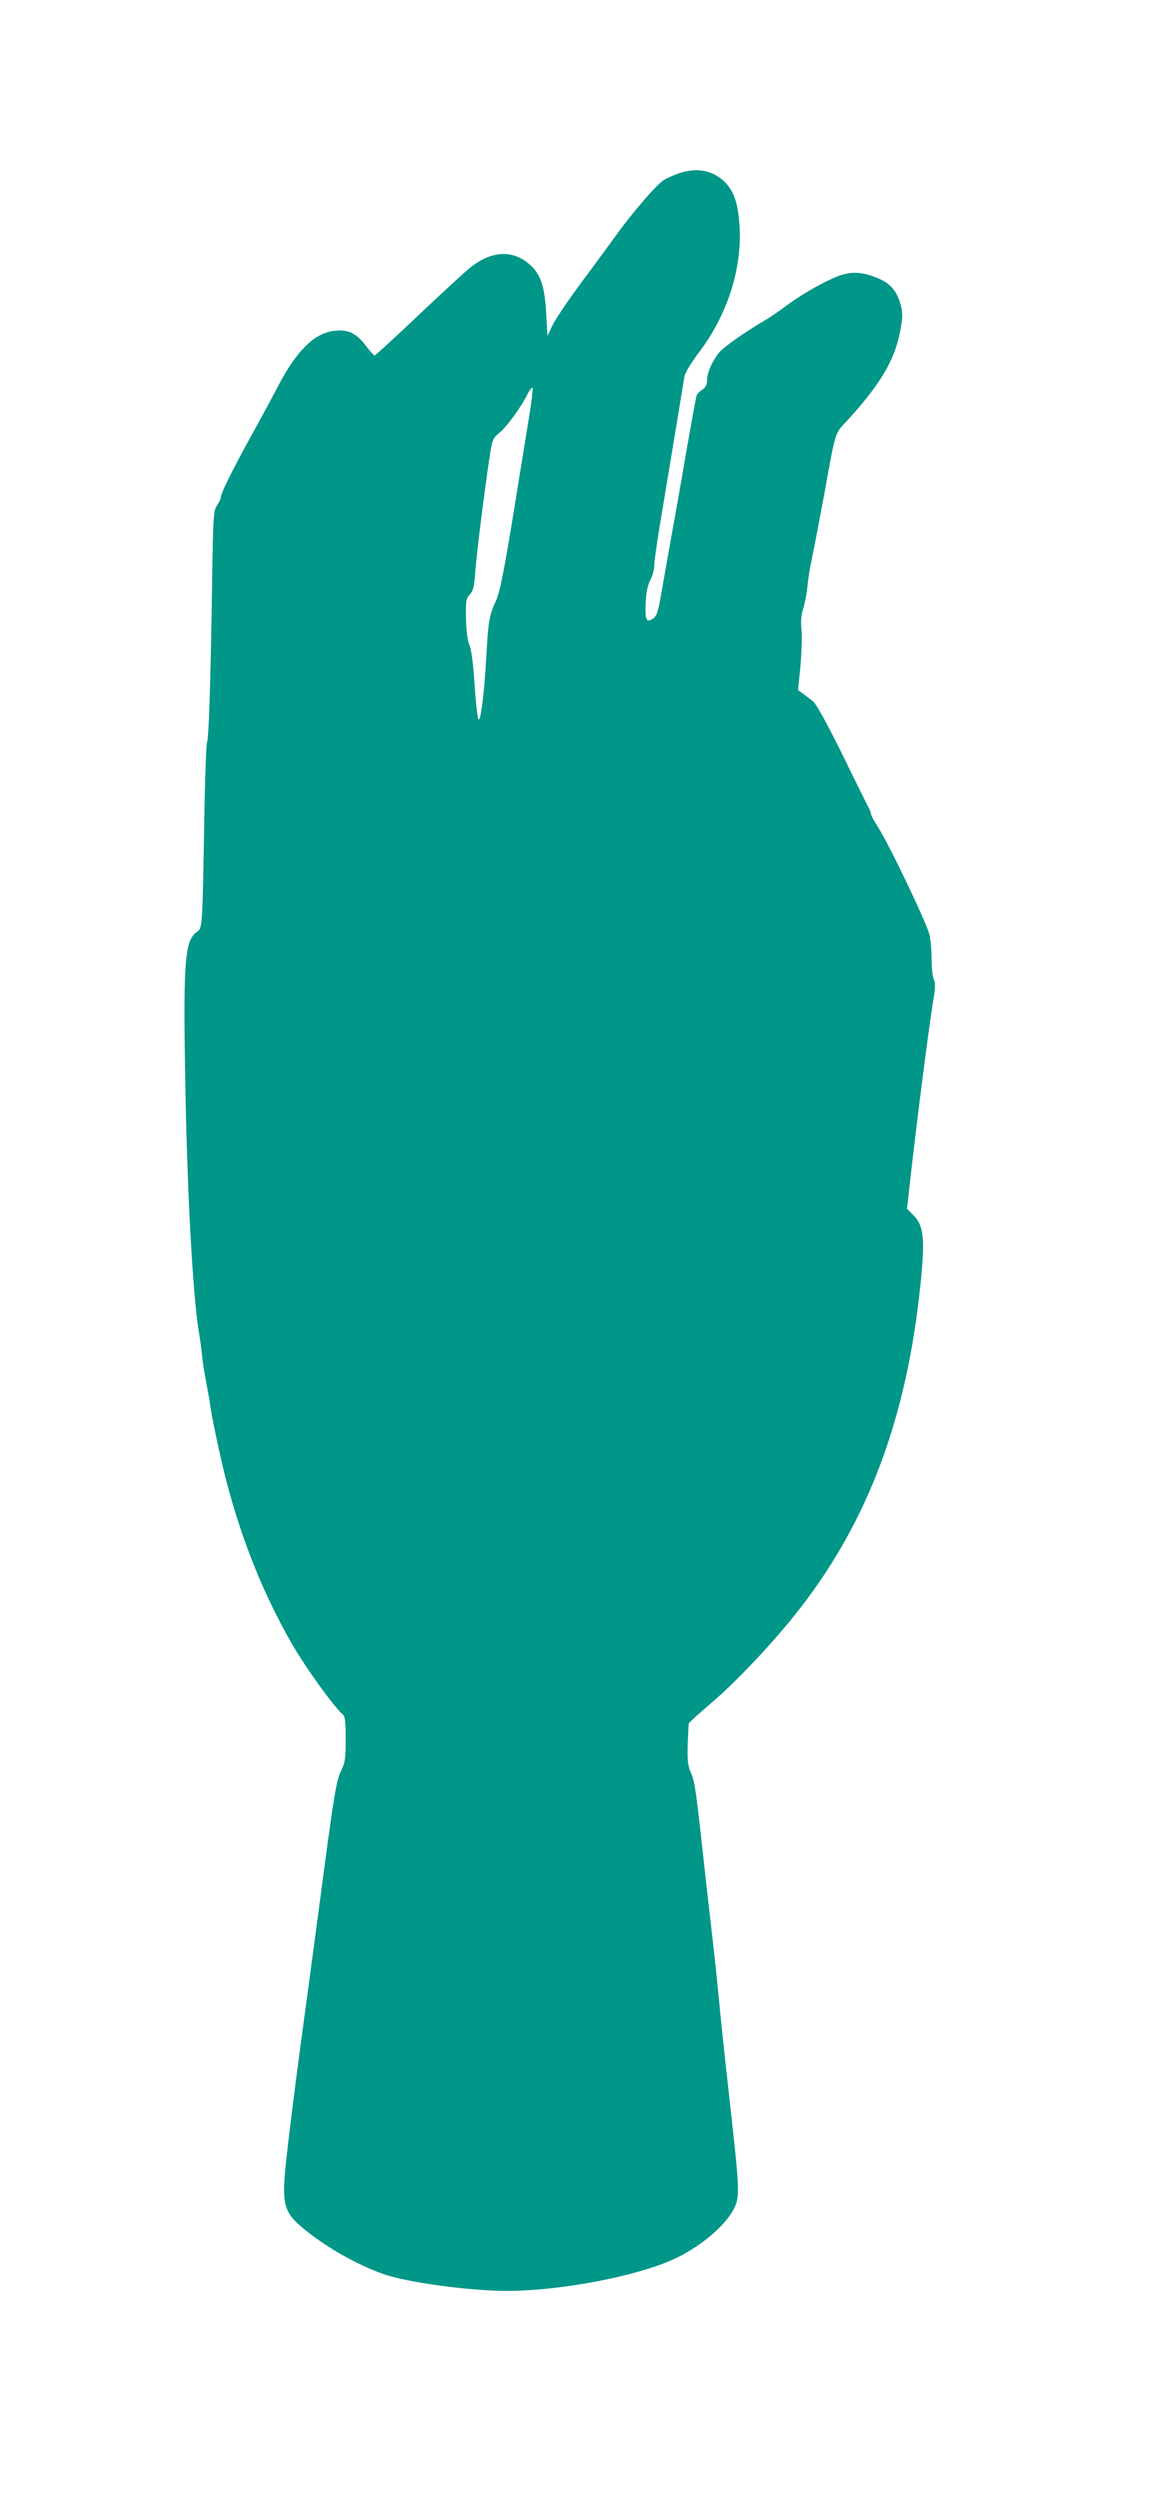 <?xml version="1.0" standalone="no"?>
<!DOCTYPE svg PUBLIC "-//W3C//DTD SVG 20010904//EN"
 "http://www.w3.org/TR/2001/REC-SVG-20010904/DTD/svg10.dtd">
<svg version="1.0" xmlns="http://www.w3.org/2000/svg"
 width="597pt" height="1280pt" viewBox="0 0 597 1280"
 preserveAspectRatio="xMidYMid meet">
<g transform="translate(0,1280) scale(0.1,-0.1)"
fill="#009688" stroke="none">
<path d="M3474 11912 c-28 -10 -63 -26 -77 -35 -36 -23 -160 -167 -237 -274
-35 -48 -119 -163 -187 -254 -67 -91 -133 -189 -146 -218 l-24 -51 -6 107 c-7
142 -27 206 -81 255 -90 83 -204 76 -318 -20 -31 -26 -150 -136 -264 -244
-115 -109 -212 -198 -216 -198 -4 0 -26 25 -49 55 -47 62 -92 81 -165 70 -96
-14 -184 -101 -274 -270 -34 -66 -101 -189 -148 -274 -95 -173 -152 -289 -152
-309 0 -7 -9 -25 -19 -40 -18 -25 -20 -54 -25 -402 -8 -520 -17 -792 -26 -810
-4 -8 -11 -190 -14 -405 -10 -556 -9 -545 -39 -567 -63 -46 -70 -160 -57 -838
11 -546 39 -1044 70 -1220 5 -30 12 -82 15 -114 3 -33 13 -94 21 -135 8 -42
17 -89 19 -106 6 -58 56 -292 86 -405 79 -301 188 -571 330 -820 69 -121 218
-329 264 -368 12 -10 15 -37 15 -127 0 -99 -3 -119 -24 -162 -23 -47 -36 -124
-91 -538 -32 -242 -66 -496 -80 -600 -37 -265 -86 -644 -105 -815 -31 -269
-23 -304 95 -399 111 -90 262 -175 395 -223 127 -45 462 -90 655 -87 265 3
636 74 825 158 137 60 272 172 318 263 31 62 29 96 -23 562 -25 221 -49 451
-54 511 -6 61 -19 189 -30 285 -11 96 -27 238 -36 315 -52 478 -57 511 -76
555 -17 37 -20 63 -18 145 2 55 4 105 6 111 2 6 54 53 115 105 122 104 301
292 428 451 354 442 557 960 634 1613 35 297 30 376 -26 432 l-34 34 13 117
c33 301 104 856 124 966 8 50 8 74 0 92 -6 14 -11 58 -11 98 0 40 -4 97 -10
126 -10 54 -204 460 -266 558 -19 29 -34 57 -34 62 0 6 -4 18 -9 28 -5 9 -67
133 -136 275 -83 168 -136 264 -154 278 -14 11 -37 28 -50 38 l-25 18 12 119
c6 66 9 149 6 185 -5 47 -2 80 9 115 8 27 18 76 21 109 2 33 14 103 25 155 11
52 38 195 61 318 60 332 53 309 116 377 163 177 240 303 269 440 19 89 19 122
0 176 -20 55 -49 87 -100 110 -74 33 -127 40 -187 24 -62 -16 -205 -95 -293
-161 -33 -25 -80 -57 -105 -72 -105 -61 -211 -136 -236 -165 -36 -43 -64 -105
-64 -144 0 -23 -7 -37 -24 -48 -13 -9 -27 -22 -29 -29 -3 -7 -26 -134 -52
-282 -25 -148 -61 -352 -80 -454 -18 -102 -41 -232 -51 -289 -15 -87 -22 -105
-42 -119 -33 -22 -40 -6 -36 83 2 50 10 87 23 114 12 22 21 57 21 78 0 21 16
130 35 243 28 168 61 366 120 725 3 17 37 73 77 125 141 187 217 423 205 635
-7 123 -28 186 -78 235 -61 59 -143 74 -235 42z m-763 -1234 c-11 -68 -41
-251 -66 -408 -63 -390 -84 -498 -106 -547 -33 -70 -39 -102 -49 -283 -11
-197 -29 -336 -40 -323 -5 4 -14 84 -20 178 -7 109 -17 181 -26 201 -10 21
-16 69 -18 135 -2 93 0 104 19 125 18 19 23 40 28 111 6 88 45 402 73 588 14
94 17 101 50 128 39 32 110 130 144 197 13 25 25 40 27 33 2 -7 -5 -67 -16
-135z"/>
</g>
</svg>

